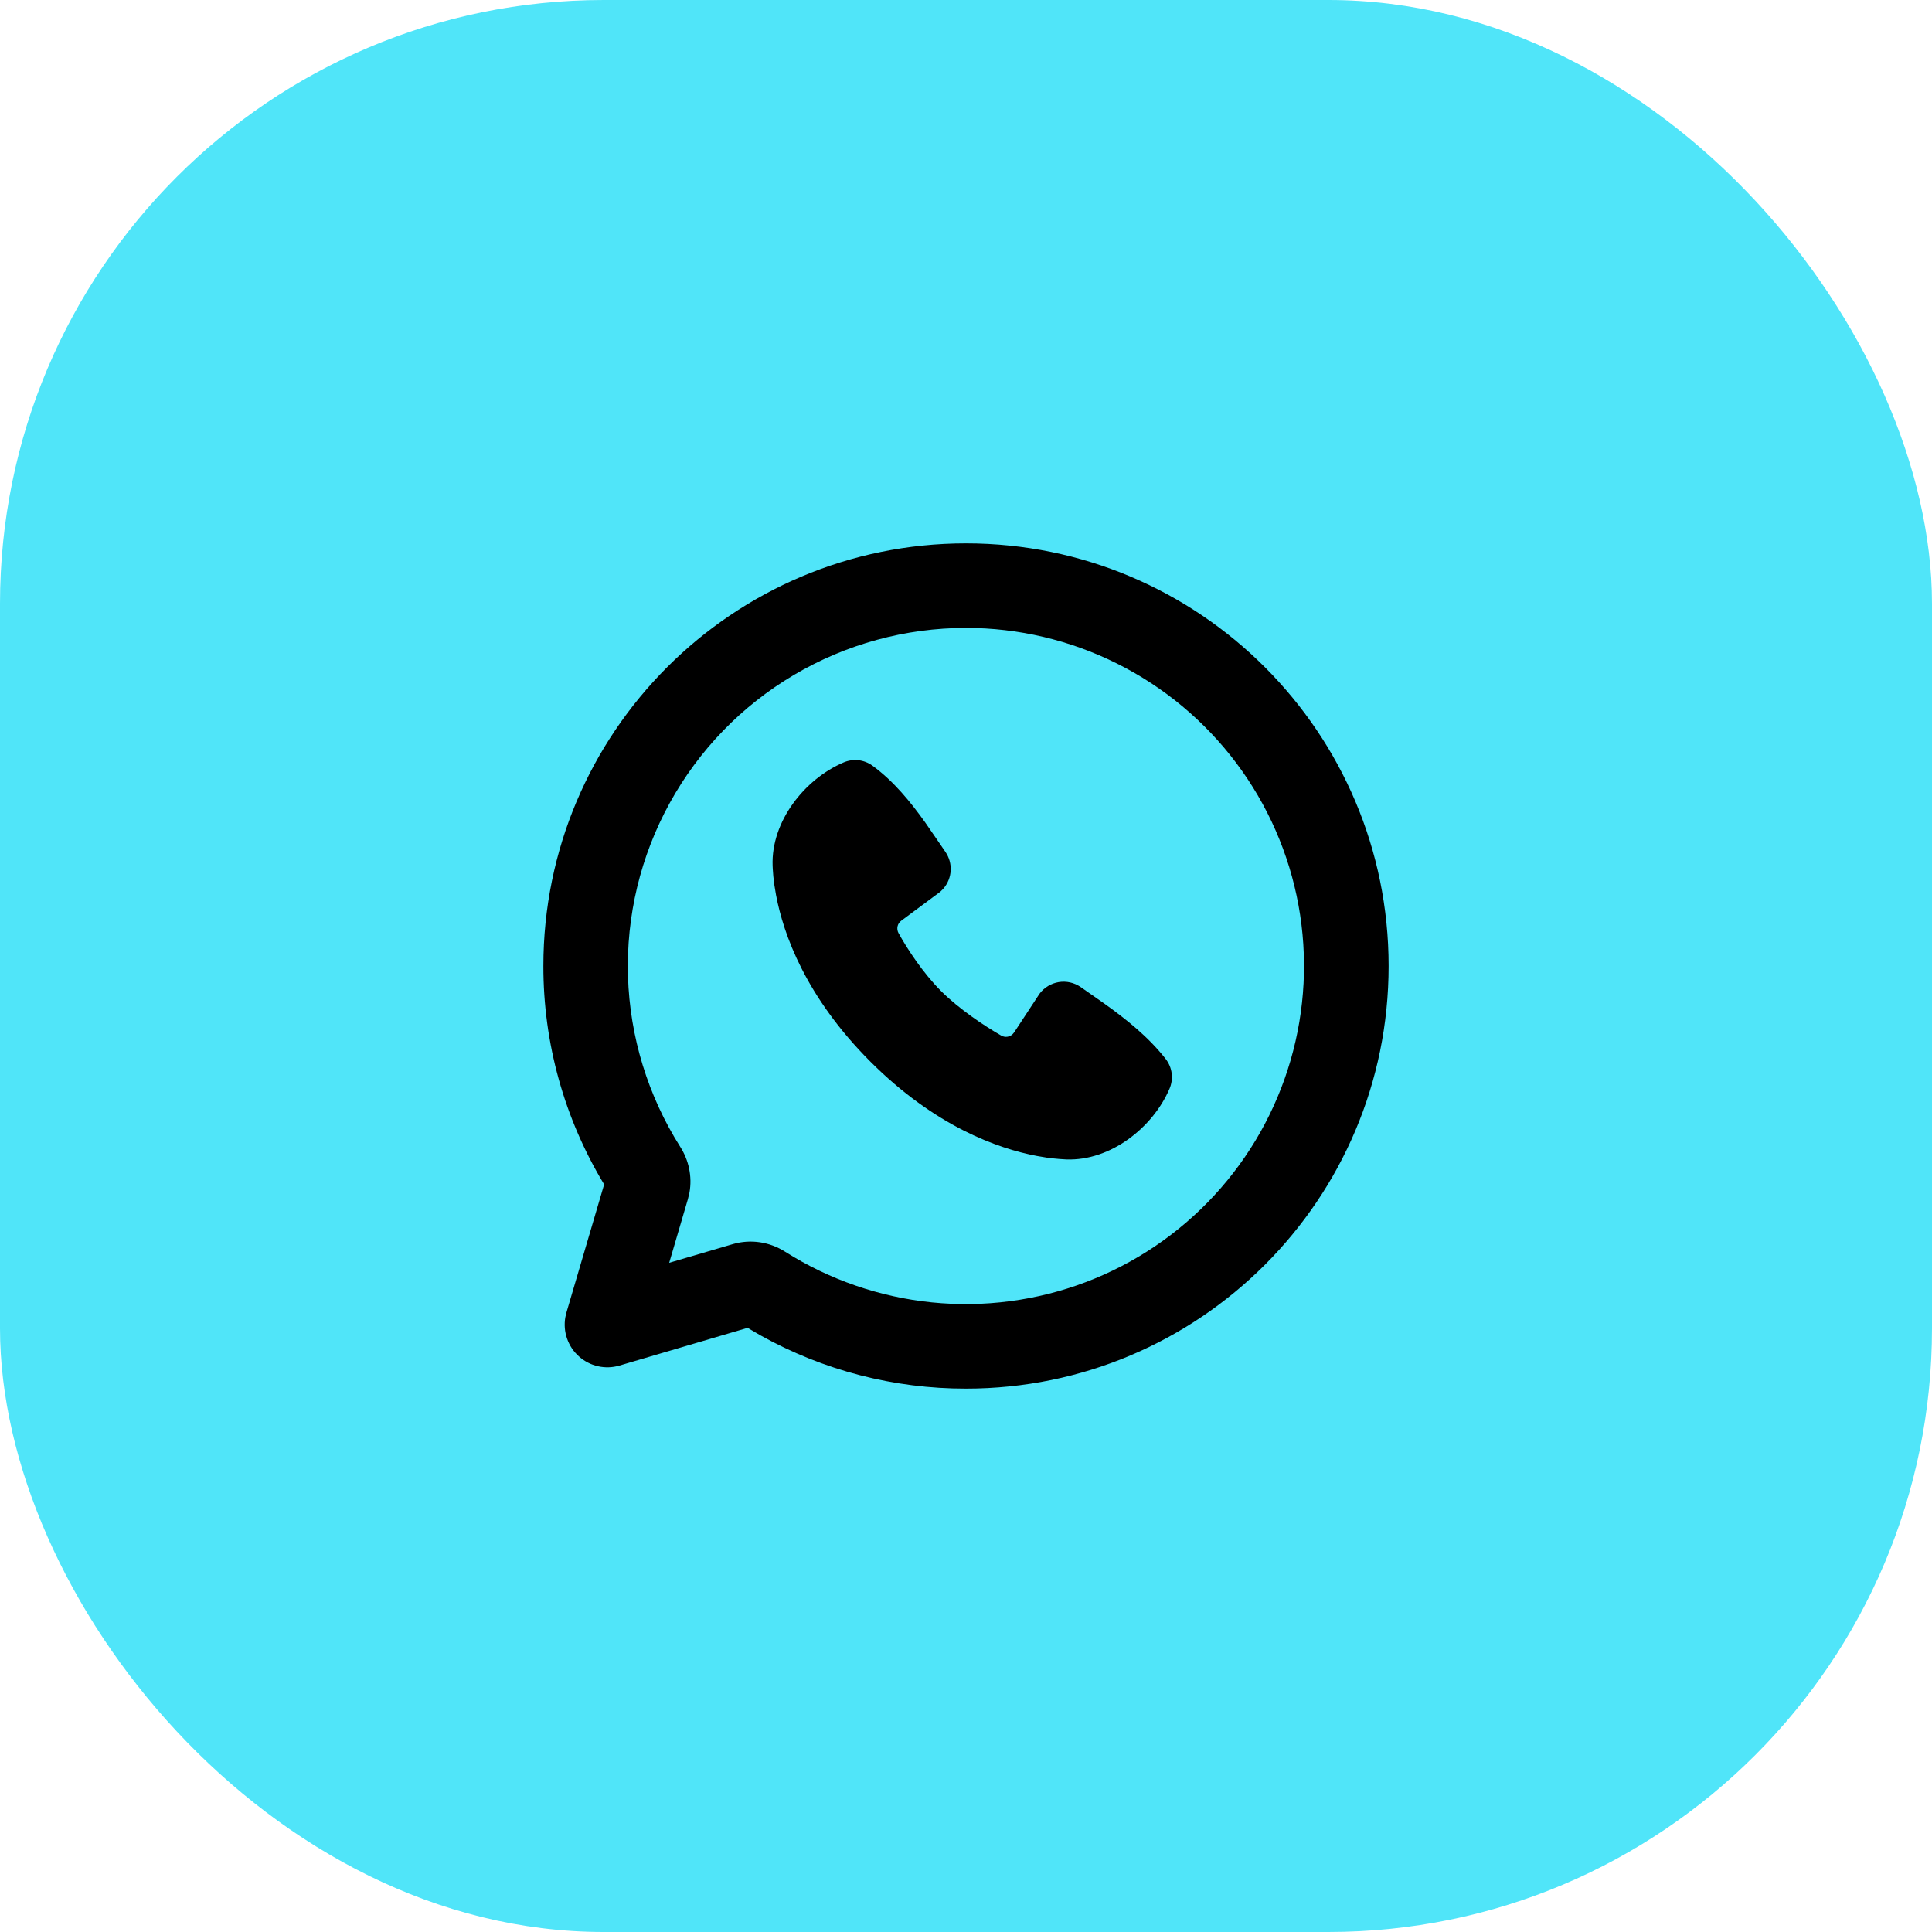 <?xml version="1.0" encoding="UTF-8"?> <svg xmlns="http://www.w3.org/2000/svg" width="64" height="64" viewBox="0 0 64 64" fill="none"><rect width="64" height="64" rx="20" fill="#50E5F9"></rect><path d="M32 18C39.732 18 46 24.268 46 32C46 39.732 39.732 46 32 46C29.617 46.004 27.273 45.396 25.192 44.236L24.765 43.987L20.52 45.236C20.289 45.304 20.044 45.312 19.809 45.259C19.575 45.206 19.357 45.094 19.178 44.933C18.998 44.773 18.863 44.569 18.784 44.341C18.705 44.114 18.686 43.87 18.728 43.633L18.764 43.48L20.013 39.235C18.693 37.053 17.997 34.55 18 32C18 24.268 24.268 18 32 18ZM32 20.8C29.995 20.8 28.026 21.338 26.3 22.358C24.573 23.378 23.152 24.843 22.186 26.6C21.219 28.357 20.741 30.341 20.803 32.346C20.865 34.35 21.464 36.301 22.537 37.995C22.815 38.432 22.934 38.969 22.84 39.503L22.785 39.731L22.168 41.832L24.269 41.215C24.875 41.036 25.505 41.145 26.005 41.463C27.473 42.392 29.137 42.967 30.865 43.143C32.593 43.318 34.338 43.089 35.963 42.474C37.588 41.859 39.047 40.874 40.225 39.598C41.404 38.322 42.269 36.789 42.753 35.121C43.237 33.452 43.327 31.694 43.014 29.985C42.702 28.277 41.996 26.664 40.953 25.275C39.91 23.886 38.558 22.758 37.004 21.982C35.45 21.205 33.737 20.8 32 20.8ZM27.943 25.258C28.098 25.191 28.268 25.165 28.436 25.183C28.603 25.202 28.764 25.264 28.9 25.363C29.606 25.878 30.166 26.569 30.648 27.244L31.105 27.908L31.32 28.223C31.443 28.404 31.504 28.62 31.492 28.838C31.481 29.057 31.397 29.266 31.255 29.432L31.15 29.539L29.857 30.499C29.794 30.544 29.75 30.61 29.733 30.685C29.716 30.76 29.727 30.839 29.763 30.907C30.057 31.439 30.576 32.232 31.173 32.829C31.77 33.425 32.601 33.98 33.169 34.306C33.292 34.376 33.441 34.353 33.541 34.262L33.595 34.199L34.436 32.918C34.59 32.713 34.819 32.575 35.072 32.533C35.327 32.492 35.587 32.551 35.798 32.697L36.558 33.228C37.314 33.767 38.041 34.346 38.616 35.081C38.723 35.219 38.791 35.383 38.813 35.556C38.835 35.73 38.81 35.905 38.741 36.066C38.187 37.359 36.782 38.461 35.324 38.408L35.101 38.394L34.834 38.369C34.783 38.363 34.733 38.356 34.682 38.349L34.349 38.293C33.056 38.049 30.982 37.316 28.833 35.168C26.686 33.019 25.952 30.946 25.708 29.652L25.652 29.319L25.617 29.028L25.599 28.783C25.597 28.748 25.595 28.713 25.594 28.678C25.54 27.216 26.648 25.812 27.943 25.258Z" fill="black"></path></svg> 